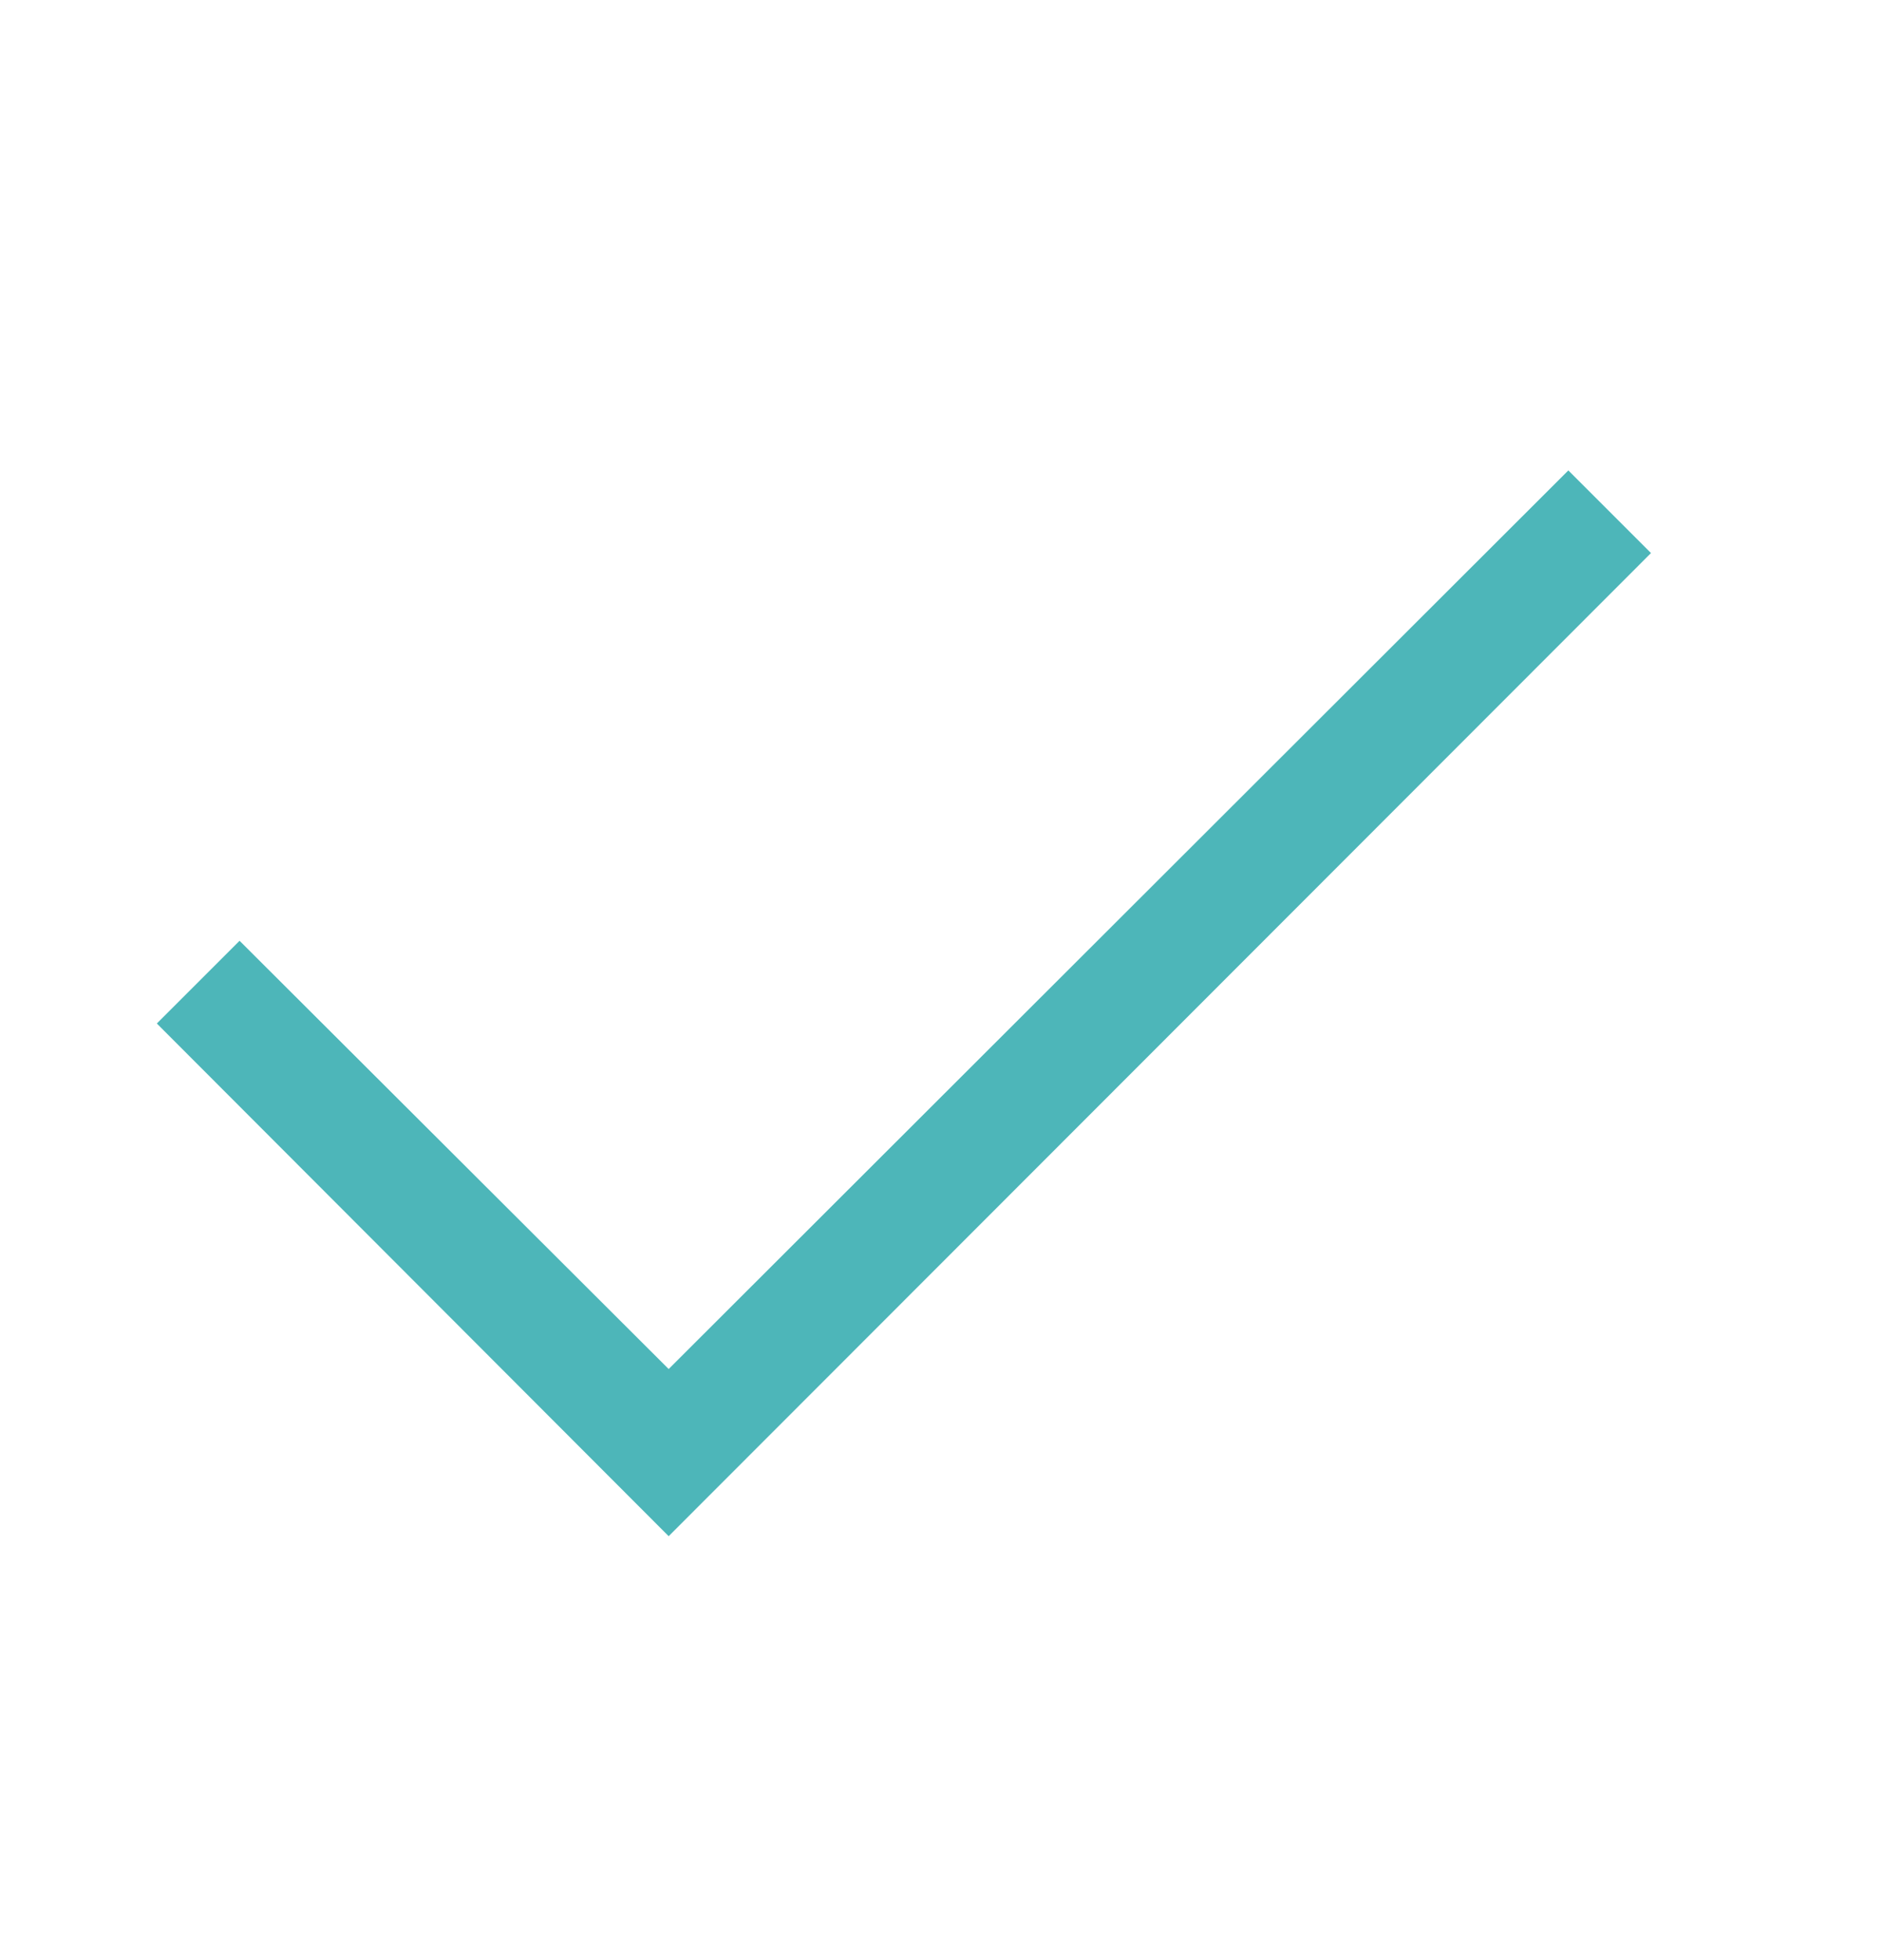 <svg xmlns="http://www.w3.org/2000/svg" width="24" height="25" viewBox="0 0 24 25"><g transform="translate(-329 -60)"><rect width="24" height="25" transform="translate(329 60)" fill="none"/><path d="M21.527-17.473,9-4.934,2.473-11.473l1.055-1.055L9-7.066,20.473-18.527Z" transform="translate(328.527 84.527)" fill="#4db6b9"/></g></svg>